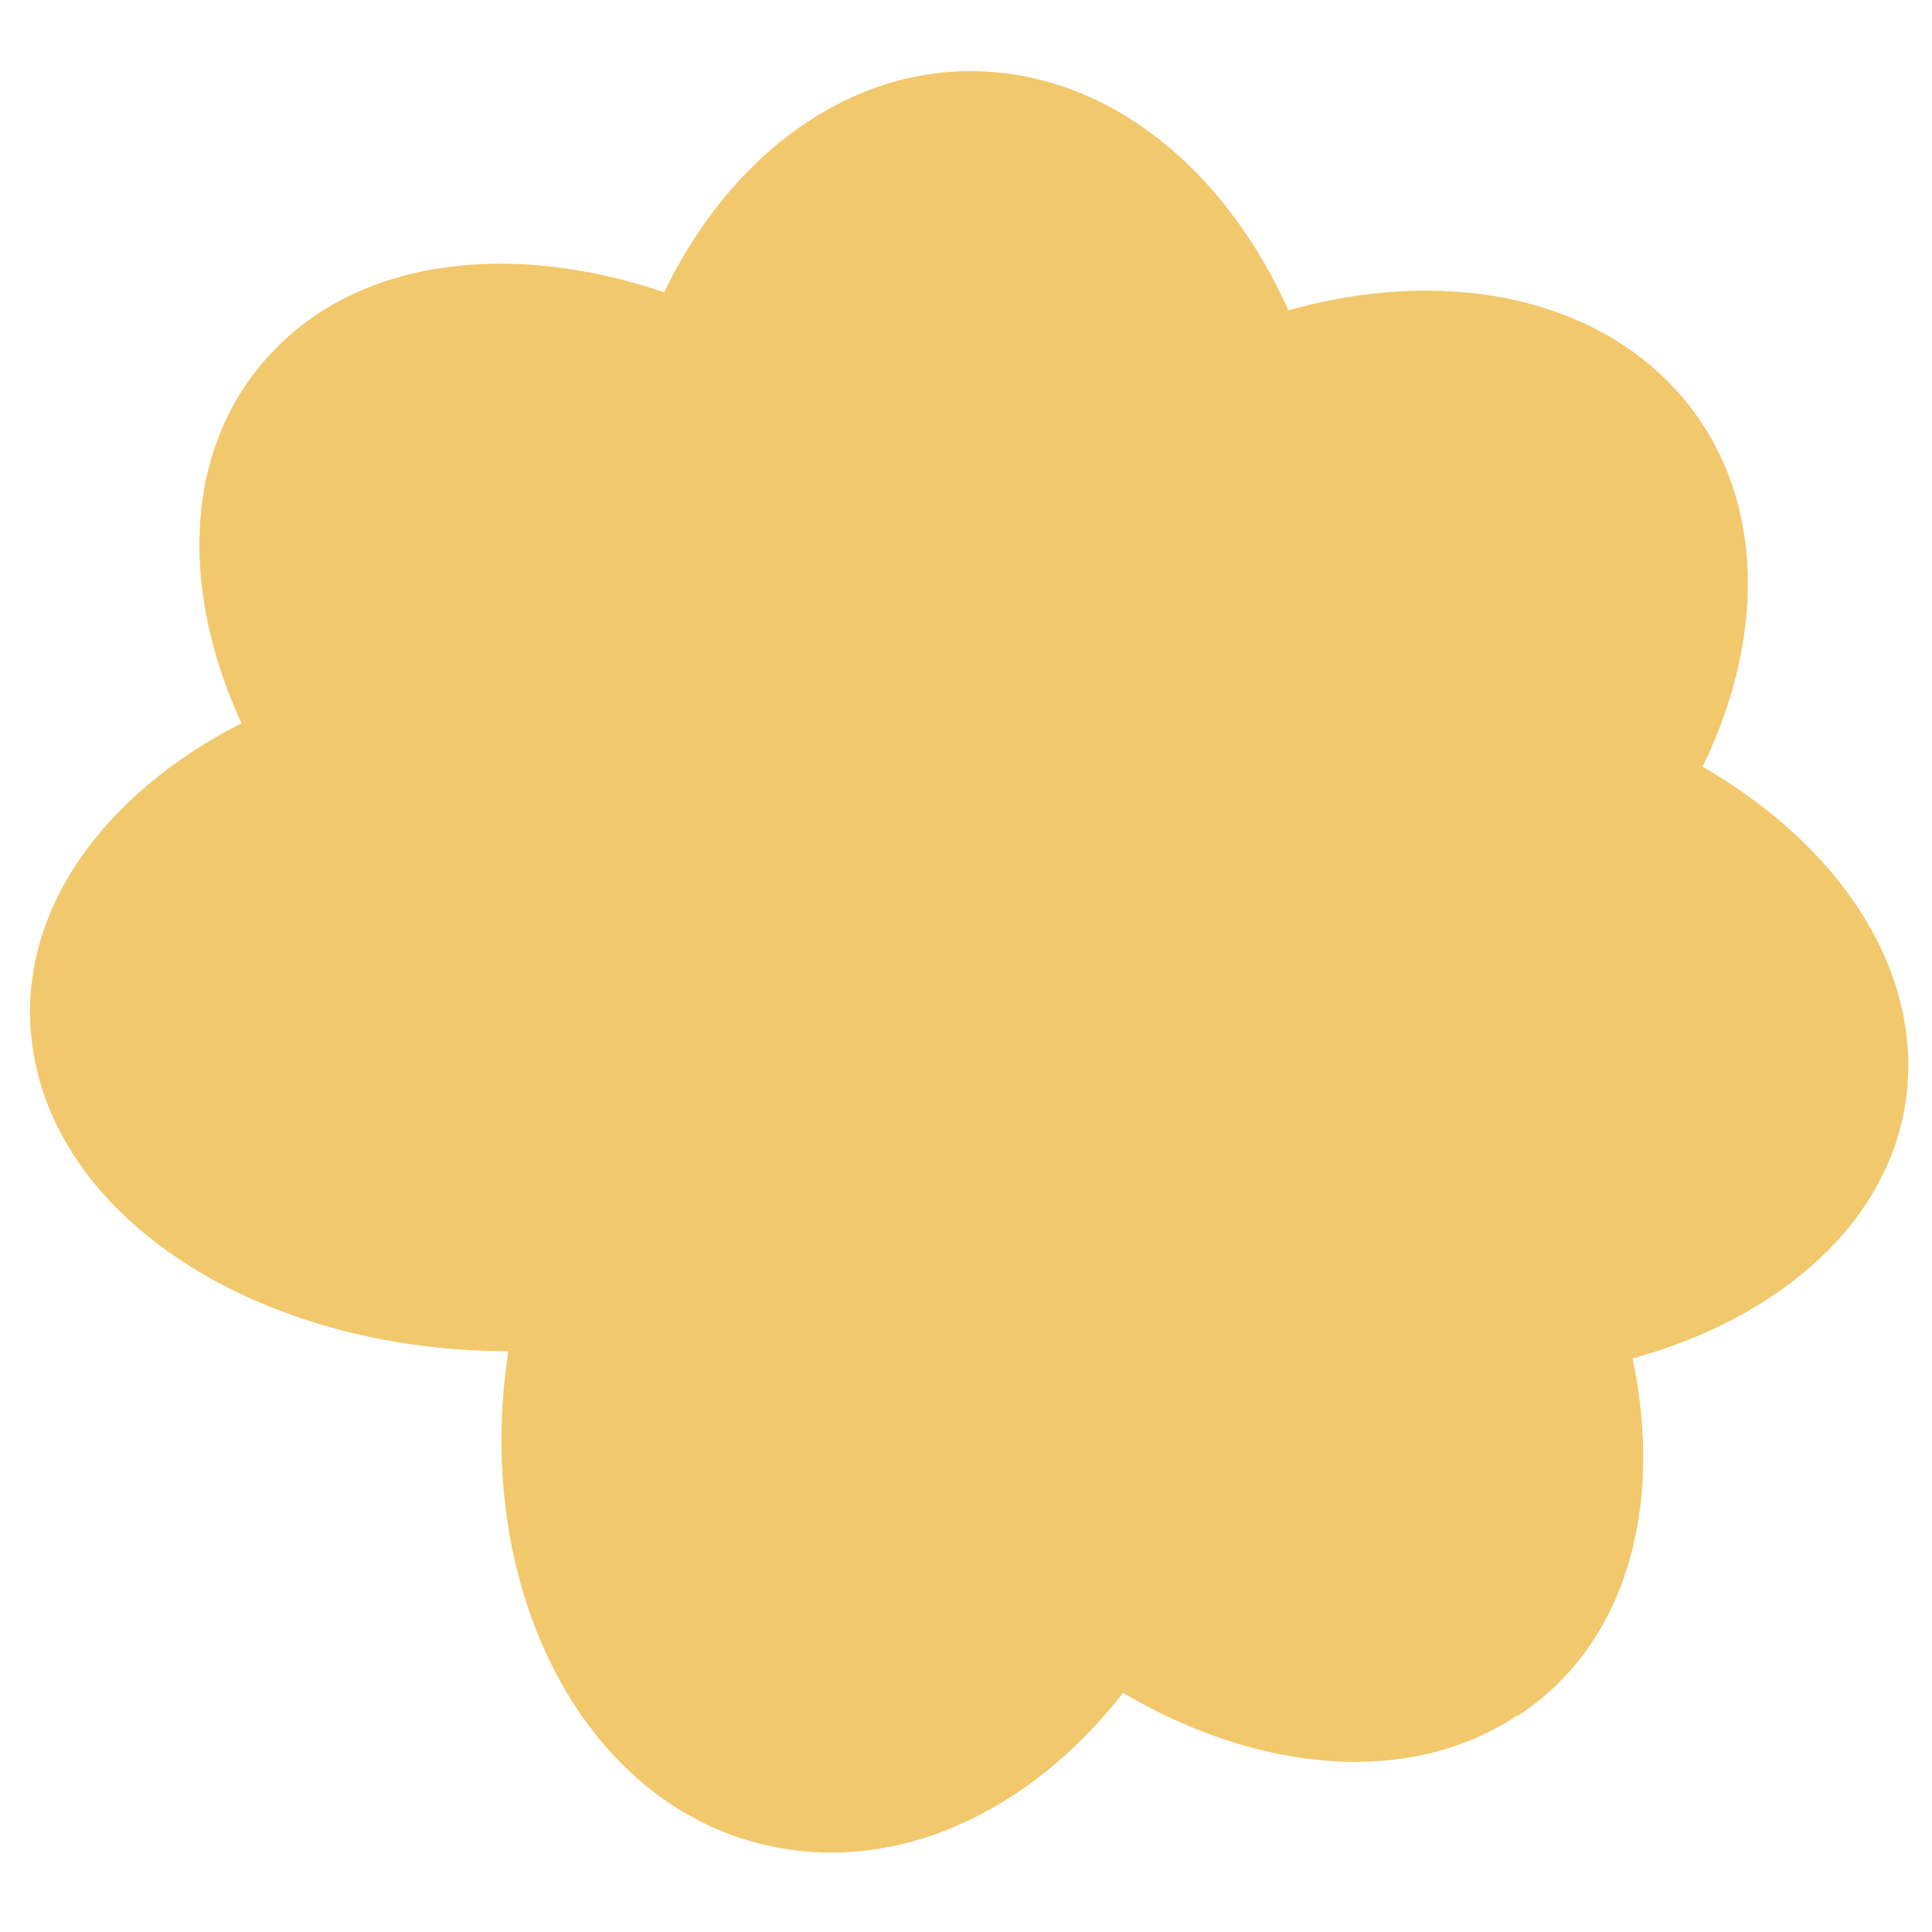 <?xml version="1.0" encoding="UTF-8"?>
<svg id="Calque_1" xmlns="http://www.w3.org/2000/svg" version="1.1" viewBox="0 0 160 160">
  <!-- Generator: Adobe Illustrator 29.2.1, SVG Export Plug-In . SVG Version: 2.1.0 Build 116)  -->
  <defs>
    <style>
      .st0 {
        fill: #f1c86c;
      }
    </style>
  </defs>
  <path class="st0" d="M125.6,142.1c-8.9,5.9-21.4,4.7-32.6-1.9-7.7,9.9-18.8,15.1-29.6,12.6-15.2-3.5-24.3-21.4-21.3-40.9-20.7,0-38-11.1-39.5-26-1.1-10.5,6-20.2,17.4-26-5.3-11.5-4.7-23.4,2.8-31,7.4-7.6,19.8-8.9,32.2-4.7,5.4-11.2,15.1-18.6,26-18.3,11,.3,20.5,8.2,25.7,19.8,12.4-3.5,24.8-1.4,32.1,6.6,7.3,8,7.7,19.9,2.2,31.2,11.3,6.5,18.1,16.7,16.9,27.1-1.2,10.4-10.3,18.5-22.7,21.9,2.6,12.3-.5,23.7-9.5,29.6q8.9-5.9,0,0"/>
</svg>